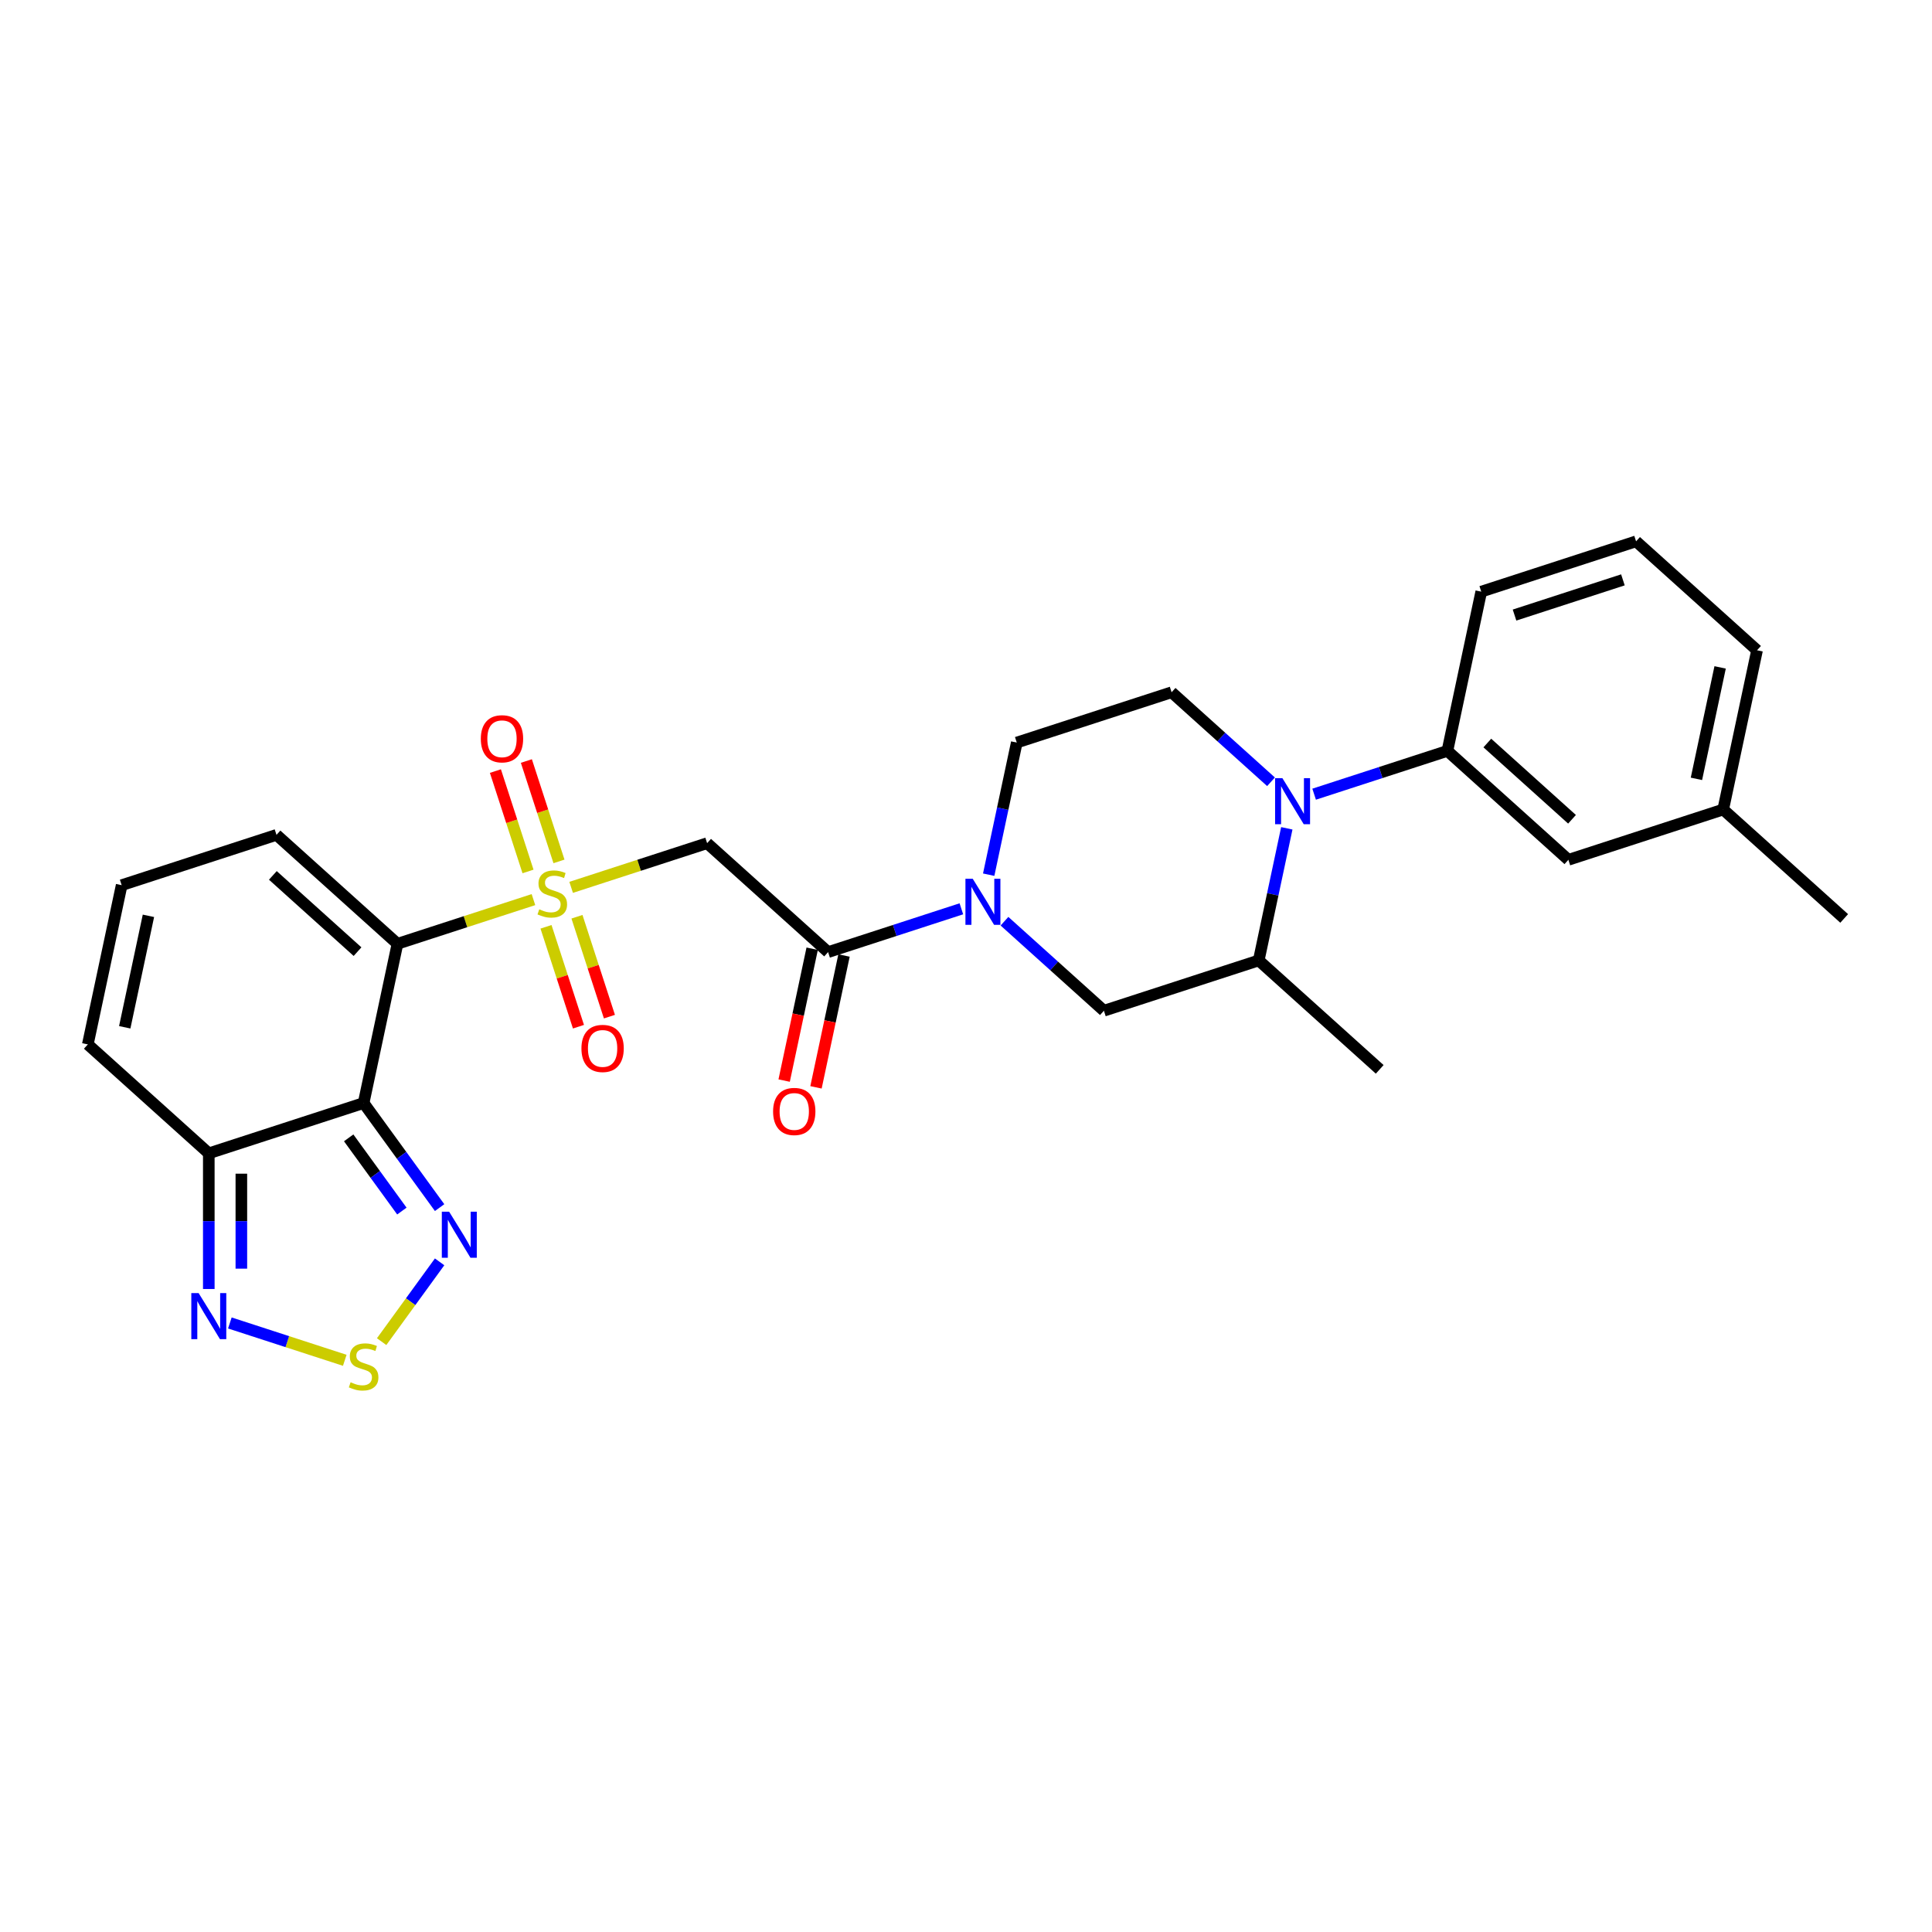 <?xml version='1.0' encoding='iso-8859-1'?>
<svg version='1.1' baseProfile='full'
              xmlns='http://www.w3.org/2000/svg'
                      xmlns:rdkit='http://www.rdkit.org/xml'
                      xmlns:xlink='http://www.w3.org/1999/xlink'
                  xml:space='preserve'
width='1000px' height='1000px' viewBox='0 0 1000 1000'>
<!-- END OF HEADER -->
<rect style='opacity:1.0;fill:#FFFFFF;stroke:none' width='1000' height='1000' x='0' y='0'> </rect>
<path class='bond-0' d='M 276.109,465.637 L 240.919,477.071' style='fill:none;fill-rule:evenodd;stroke:#CCCC00;stroke-width:6px;stroke-linecap:butt;stroke-linejoin:miter;stroke-opacity:1' />
<path class='bond-0' d='M 240.919,477.071 L 205.729,488.505' style='fill:none;fill-rule:evenodd;stroke:#000000;stroke-width:6px;stroke-linecap:butt;stroke-linejoin:miter;stroke-opacity:1' />
<path class='bond-2' d='M 295.624,459.296 L 330.814,447.862' style='fill:none;fill-rule:evenodd;stroke:#CCCC00;stroke-width:6px;stroke-linecap:butt;stroke-linejoin:miter;stroke-opacity:1' />
<path class='bond-2' d='M 330.814,447.862 L 366.004,436.428' style='fill:none;fill-rule:evenodd;stroke:#000000;stroke-width:6px;stroke-linecap:butt;stroke-linejoin:miter;stroke-opacity:1' />
<path class='bond-15' d='M 282.611,479.715 L 291.011,505.568' style='fill:none;fill-rule:evenodd;stroke:#CCCC00;stroke-width:6px;stroke-linecap:butt;stroke-linejoin:miter;stroke-opacity:1' />
<path class='bond-15' d='M 291.011,505.568 L 299.411,531.42' style='fill:none;fill-rule:evenodd;stroke:#FF0000;stroke-width:6px;stroke-linecap:butt;stroke-linejoin:miter;stroke-opacity:1' />
<path class='bond-15' d='M 298.639,474.507 L 307.038,500.36' style='fill:none;fill-rule:evenodd;stroke:#CCCC00;stroke-width:6px;stroke-linecap:butt;stroke-linejoin:miter;stroke-opacity:1' />
<path class='bond-15' d='M 307.038,500.36 L 315.438,526.212' style='fill:none;fill-rule:evenodd;stroke:#FF0000;stroke-width:6px;stroke-linecap:butt;stroke-linejoin:miter;stroke-opacity:1' />
<path class='bond-16' d='M 289.33,445.859 L 280.889,419.88' style='fill:none;fill-rule:evenodd;stroke:#CCCC00;stroke-width:6px;stroke-linecap:butt;stroke-linejoin:miter;stroke-opacity:1' />
<path class='bond-16' d='M 280.889,419.88 L 272.448,393.901' style='fill:none;fill-rule:evenodd;stroke:#FF0000;stroke-width:6px;stroke-linecap:butt;stroke-linejoin:miter;stroke-opacity:1' />
<path class='bond-16' d='M 273.302,451.066 L 264.861,425.087' style='fill:none;fill-rule:evenodd;stroke:#CCCC00;stroke-width:6px;stroke-linecap:butt;stroke-linejoin:miter;stroke-opacity:1' />
<path class='bond-16' d='M 264.861,425.087 L 256.42,399.109' style='fill:none;fill-rule:evenodd;stroke:#FF0000;stroke-width:6px;stroke-linecap:butt;stroke-linejoin:miter;stroke-opacity:1' />
<path class='bond-1' d='M 205.729,488.505 L 188.21,570.925' style='fill:none;fill-rule:evenodd;stroke:#000000;stroke-width:6px;stroke-linecap:butt;stroke-linejoin:miter;stroke-opacity:1' />
<path class='bond-14' d='M 205.729,488.505 L 143.111,432.123' style='fill:none;fill-rule:evenodd;stroke:#000000;stroke-width:6px;stroke-linecap:butt;stroke-linejoin:miter;stroke-opacity:1' />
<path class='bond-14' d='M 185.06,492.571 L 141.227,453.104' style='fill:none;fill-rule:evenodd;stroke:#000000;stroke-width:6px;stroke-linecap:butt;stroke-linejoin:miter;stroke-opacity:1' />
<path class='bond-6' d='M 188.21,570.925 L 207.874,597.99' style='fill:none;fill-rule:evenodd;stroke:#000000;stroke-width:6px;stroke-linecap:butt;stroke-linejoin:miter;stroke-opacity:1' />
<path class='bond-6' d='M 207.874,597.99 L 227.539,625.056' style='fill:none;fill-rule:evenodd;stroke:#0000FF;stroke-width:6px;stroke-linecap:butt;stroke-linejoin:miter;stroke-opacity:1' />
<path class='bond-6' d='M 180.476,588.95 L 194.241,607.896' style='fill:none;fill-rule:evenodd;stroke:#000000;stroke-width:6px;stroke-linecap:butt;stroke-linejoin:miter;stroke-opacity:1' />
<path class='bond-6' d='M 194.241,607.896 L 208.006,626.842' style='fill:none;fill-rule:evenodd;stroke:#0000FF;stroke-width:6px;stroke-linecap:butt;stroke-linejoin:miter;stroke-opacity:1' />
<path class='bond-8' d='M 188.21,570.925 L 108.073,596.963' style='fill:none;fill-rule:evenodd;stroke:#000000;stroke-width:6px;stroke-linecap:butt;stroke-linejoin:miter;stroke-opacity:1' />
<path class='bond-5' d='M 366.004,436.428 L 428.622,492.81' style='fill:none;fill-rule:evenodd;stroke:#000000;stroke-width:6px;stroke-linecap:butt;stroke-linejoin:miter;stroke-opacity:1' />
<path class='bond-3' d='M 657.878,404.651 L 632.147,381.482' style='fill:none;fill-rule:evenodd;stroke:#0000FF;stroke-width:6px;stroke-linecap:butt;stroke-linejoin:miter;stroke-opacity:1' />
<path class='bond-3' d='M 632.147,381.482 L 606.416,358.314' style='fill:none;fill-rule:evenodd;stroke:#000000;stroke-width:6px;stroke-linecap:butt;stroke-linejoin:miter;stroke-opacity:1' />
<path class='bond-10' d='M 680.19,411.071 L 714.681,399.864' style='fill:none;fill-rule:evenodd;stroke:#0000FF;stroke-width:6px;stroke-linecap:butt;stroke-linejoin:miter;stroke-opacity:1' />
<path class='bond-10' d='M 714.681,399.864 L 749.171,388.658' style='fill:none;fill-rule:evenodd;stroke:#000000;stroke-width:6px;stroke-linecap:butt;stroke-linejoin:miter;stroke-opacity:1' />
<path class='bond-30' d='M 666.05,428.734 L 658.783,462.925' style='fill:none;fill-rule:evenodd;stroke:#0000FF;stroke-width:6px;stroke-linecap:butt;stroke-linejoin:miter;stroke-opacity:1' />
<path class='bond-30' d='M 658.783,462.925 L 651.515,497.116' style='fill:none;fill-rule:evenodd;stroke:#000000;stroke-width:6px;stroke-linecap:butt;stroke-linejoin:miter;stroke-opacity:1' />
<path class='bond-4' d='M 497.603,470.397 L 463.113,481.604' style='fill:none;fill-rule:evenodd;stroke:#0000FF;stroke-width:6px;stroke-linecap:butt;stroke-linejoin:miter;stroke-opacity:1' />
<path class='bond-4' d='M 463.113,481.604 L 428.622,492.81' style='fill:none;fill-rule:evenodd;stroke:#000000;stroke-width:6px;stroke-linecap:butt;stroke-linejoin:miter;stroke-opacity:1' />
<path class='bond-12' d='M 519.916,476.817 L 545.647,499.986' style='fill:none;fill-rule:evenodd;stroke:#0000FF;stroke-width:6px;stroke-linecap:butt;stroke-linejoin:miter;stroke-opacity:1' />
<path class='bond-12' d='M 545.647,499.986 L 571.378,523.154' style='fill:none;fill-rule:evenodd;stroke:#000000;stroke-width:6px;stroke-linecap:butt;stroke-linejoin:miter;stroke-opacity:1' />
<path class='bond-17' d='M 511.743,452.734 L 519.011,418.543' style='fill:none;fill-rule:evenodd;stroke:#0000FF;stroke-width:6px;stroke-linecap:butt;stroke-linejoin:miter;stroke-opacity:1' />
<path class='bond-17' d='M 519.011,418.543 L 526.278,384.352' style='fill:none;fill-rule:evenodd;stroke:#000000;stroke-width:6px;stroke-linecap:butt;stroke-linejoin:miter;stroke-opacity:1' />
<path class='bond-20' d='M 420.38,491.058 L 413.127,525.182' style='fill:none;fill-rule:evenodd;stroke:#000000;stroke-width:6px;stroke-linecap:butt;stroke-linejoin:miter;stroke-opacity:1' />
<path class='bond-20' d='M 413.127,525.182 L 405.874,559.306' style='fill:none;fill-rule:evenodd;stroke:#FF0000;stroke-width:6px;stroke-linecap:butt;stroke-linejoin:miter;stroke-opacity:1' />
<path class='bond-20' d='M 436.864,494.562 L 429.611,528.686' style='fill:none;fill-rule:evenodd;stroke:#000000;stroke-width:6px;stroke-linecap:butt;stroke-linejoin:miter;stroke-opacity:1' />
<path class='bond-20' d='M 429.611,528.686 L 422.358,562.809' style='fill:none;fill-rule:evenodd;stroke:#FF0000;stroke-width:6px;stroke-linecap:butt;stroke-linejoin:miter;stroke-opacity:1' />
<path class='bond-7' d='M 227.539,653.132 L 212.536,673.781' style='fill:none;fill-rule:evenodd;stroke:#0000FF;stroke-width:6px;stroke-linecap:butt;stroke-linejoin:miter;stroke-opacity:1' />
<path class='bond-7' d='M 212.536,673.781 L 197.534,694.43' style='fill:none;fill-rule:evenodd;stroke:#CCCC00;stroke-width:6px;stroke-linecap:butt;stroke-linejoin:miter;stroke-opacity:1' />
<path class='bond-29' d='M 178.453,704.092 L 148.713,694.429' style='fill:none;fill-rule:evenodd;stroke:#CCCC00;stroke-width:6px;stroke-linecap:butt;stroke-linejoin:miter;stroke-opacity:1' />
<path class='bond-29' d='M 148.713,694.429 L 118.973,684.766' style='fill:none;fill-rule:evenodd;stroke:#0000FF;stroke-width:6px;stroke-linecap:butt;stroke-linejoin:miter;stroke-opacity:1' />
<path class='bond-9' d='M 108.073,596.963 L 108.073,632.075' style='fill:none;fill-rule:evenodd;stroke:#000000;stroke-width:6px;stroke-linecap:butt;stroke-linejoin:miter;stroke-opacity:1' />
<path class='bond-9' d='M 108.073,632.075 L 108.073,667.186' style='fill:none;fill-rule:evenodd;stroke:#0000FF;stroke-width:6px;stroke-linecap:butt;stroke-linejoin:miter;stroke-opacity:1' />
<path class='bond-9' d='M 124.925,607.497 L 124.925,632.075' style='fill:none;fill-rule:evenodd;stroke:#000000;stroke-width:6px;stroke-linecap:butt;stroke-linejoin:miter;stroke-opacity:1' />
<path class='bond-9' d='M 124.925,632.075 L 124.925,656.653' style='fill:none;fill-rule:evenodd;stroke:#0000FF;stroke-width:6px;stroke-linecap:butt;stroke-linejoin:miter;stroke-opacity:1' />
<path class='bond-28' d='M 108.073,596.963 L 45.455,540.581' style='fill:none;fill-rule:evenodd;stroke:#000000;stroke-width:6px;stroke-linecap:butt;stroke-linejoin:miter;stroke-opacity:1' />
<path class='bond-21' d='M 749.171,388.658 L 811.79,445.039' style='fill:none;fill-rule:evenodd;stroke:#000000;stroke-width:6px;stroke-linecap:butt;stroke-linejoin:miter;stroke-opacity:1' />
<path class='bond-21' d='M 769.841,384.591 L 813.673,424.058' style='fill:none;fill-rule:evenodd;stroke:#000000;stroke-width:6px;stroke-linecap:butt;stroke-linejoin:miter;stroke-opacity:1' />
<path class='bond-23' d='M 749.171,388.658 L 766.69,306.238' style='fill:none;fill-rule:evenodd;stroke:#000000;stroke-width:6px;stroke-linecap:butt;stroke-linejoin:miter;stroke-opacity:1' />
<path class='bond-11' d='M 651.515,497.116 L 571.378,523.154' style='fill:none;fill-rule:evenodd;stroke:#000000;stroke-width:6px;stroke-linecap:butt;stroke-linejoin:miter;stroke-opacity:1' />
<path class='bond-24' d='M 651.515,497.116 L 714.134,553.498' style='fill:none;fill-rule:evenodd;stroke:#000000;stroke-width:6px;stroke-linecap:butt;stroke-linejoin:miter;stroke-opacity:1' />
<path class='bond-13' d='M 606.416,358.314 L 526.278,384.352' style='fill:none;fill-rule:evenodd;stroke:#000000;stroke-width:6px;stroke-linecap:butt;stroke-linejoin:miter;stroke-opacity:1' />
<path class='bond-18' d='M 143.111,432.123 L 62.974,458.161' style='fill:none;fill-rule:evenodd;stroke:#000000;stroke-width:6px;stroke-linecap:butt;stroke-linejoin:miter;stroke-opacity:1' />
<path class='bond-19' d='M 62.974,458.161 L 45.455,540.581' style='fill:none;fill-rule:evenodd;stroke:#000000;stroke-width:6px;stroke-linecap:butt;stroke-linejoin:miter;stroke-opacity:1' />
<path class='bond-19' d='M 76.83,474.028 L 64.566,531.722' style='fill:none;fill-rule:evenodd;stroke:#000000;stroke-width:6px;stroke-linecap:butt;stroke-linejoin:miter;stroke-opacity:1' />
<path class='bond-22' d='M 811.79,445.039 L 891.927,419.001' style='fill:none;fill-rule:evenodd;stroke:#000000;stroke-width:6px;stroke-linecap:butt;stroke-linejoin:miter;stroke-opacity:1' />
<path class='bond-27' d='M 891.927,419.001 L 954.545,475.383' style='fill:none;fill-rule:evenodd;stroke:#000000;stroke-width:6px;stroke-linecap:butt;stroke-linejoin:miter;stroke-opacity:1' />
<path class='bond-31' d='M 891.927,419.001 L 909.446,336.581' style='fill:none;fill-rule:evenodd;stroke:#000000;stroke-width:6px;stroke-linecap:butt;stroke-linejoin:miter;stroke-opacity:1' />
<path class='bond-31' d='M 878.071,403.134 L 890.334,345.44' style='fill:none;fill-rule:evenodd;stroke:#000000;stroke-width:6px;stroke-linecap:butt;stroke-linejoin:miter;stroke-opacity:1' />
<path class='bond-25' d='M 766.69,306.238 L 846.828,280.199' style='fill:none;fill-rule:evenodd;stroke:#000000;stroke-width:6px;stroke-linecap:butt;stroke-linejoin:miter;stroke-opacity:1' />
<path class='bond-25' d='M 783.919,318.359 L 840.015,300.133' style='fill:none;fill-rule:evenodd;stroke:#000000;stroke-width:6px;stroke-linecap:butt;stroke-linejoin:miter;stroke-opacity:1' />
<path class='bond-26' d='M 846.828,280.199 L 909.446,336.581' style='fill:none;fill-rule:evenodd;stroke:#000000;stroke-width:6px;stroke-linecap:butt;stroke-linejoin:miter;stroke-opacity:1' />
<path  class='atom-0' d='M 279.126 470.657
Q 279.395 470.758, 280.507 471.23
Q 281.62 471.702, 282.833 472.005
Q 284.08 472.275, 285.293 472.275
Q 287.552 472.275, 288.866 471.196
Q 290.181 470.084, 290.181 468.163
Q 290.181 466.848, 289.507 466.039
Q 288.866 465.23, 287.855 464.792
Q 286.844 464.354, 285.159 463.849
Q 283.035 463.208, 281.755 462.601
Q 280.507 461.995, 279.597 460.714
Q 278.721 459.433, 278.721 457.276
Q 278.721 454.276, 280.743 452.423
Q 282.799 450.569, 286.844 450.569
Q 289.608 450.569, 292.742 451.883
L 291.967 454.479
Q 289.102 453.299, 286.945 453.299
Q 284.619 453.299, 283.339 454.276
Q 282.058 455.22, 282.092 456.872
Q 282.092 458.152, 282.732 458.928
Q 283.406 459.703, 284.35 460.141
Q 285.327 460.579, 286.945 461.085
Q 289.102 461.759, 290.383 462.433
Q 291.664 463.107, 292.574 464.489
Q 293.517 465.837, 293.517 468.163
Q 293.517 471.466, 291.293 473.252
Q 289.102 475.005, 285.428 475.005
Q 283.305 475.005, 281.687 474.533
Q 280.103 474.095, 278.216 473.32
L 279.126 470.657
' fill='#CCCC00'/>
<path  class='atom-4' d='M 663.759 402.764
L 671.579 415.404
Q 672.354 416.651, 673.601 418.909
Q 674.848 421.167, 674.916 421.302
L 674.916 402.764
L 678.084 402.764
L 678.084 426.627
L 674.814 426.627
L 666.422 412.808
Q 665.445 411.19, 664.4 409.337
Q 663.389 407.483, 663.085 406.91
L 663.085 426.627
L 659.984 426.627
L 659.984 402.764
L 663.759 402.764
' fill='#0000FF'/>
<path  class='atom-5' d='M 503.485 454.841
L 511.304 467.48
Q 512.079 468.727, 513.326 470.985
Q 514.573 473.243, 514.641 473.378
L 514.641 454.841
L 517.809 454.841
L 517.809 478.704
L 514.54 478.704
L 506.147 464.885
Q 505.17 463.267, 504.125 461.413
Q 503.114 459.559, 502.811 458.986
L 502.811 478.704
L 499.71 478.704
L 499.71 454.841
L 503.485 454.841
' fill='#0000FF'/>
<path  class='atom-7' d='M 232.463 627.162
L 240.283 639.802
Q 241.058 641.049, 242.305 643.307
Q 243.552 645.565, 243.619 645.7
L 243.619 627.162
L 246.787 627.162
L 246.787 651.025
L 243.518 651.025
L 235.126 637.206
Q 234.148 635.588, 233.103 633.735
Q 232.092 631.881, 231.789 631.308
L 231.789 651.025
L 228.688 651.025
L 228.688 627.162
L 232.463 627.162
' fill='#0000FF'/>
<path  class='atom-8' d='M 181.469 715.453
Q 181.739 715.554, 182.851 716.026
Q 183.963 716.498, 185.177 716.801
Q 186.424 717.071, 187.637 717.071
Q 189.895 717.071, 191.21 715.992
Q 192.524 714.88, 192.524 712.959
Q 192.524 711.644, 191.85 710.835
Q 191.21 710.026, 190.199 709.588
Q 189.188 709.15, 187.502 708.644
Q 185.379 708.004, 184.098 707.397
Q 182.851 706.791, 181.941 705.51
Q 181.065 704.229, 181.065 702.072
Q 181.065 699.072, 183.087 697.219
Q 185.143 695.365, 189.188 695.365
Q 191.951 695.365, 195.086 696.679
L 194.311 699.275
Q 191.446 698.095, 189.289 698.095
Q 186.963 698.095, 185.682 699.072
Q 184.402 700.016, 184.435 701.668
Q 184.435 702.948, 185.076 703.724
Q 185.75 704.499, 186.694 704.937
Q 187.671 705.375, 189.289 705.881
Q 191.446 706.555, 192.727 707.229
Q 194.007 707.903, 194.917 709.285
Q 195.861 710.633, 195.861 712.959
Q 195.861 716.262, 193.637 718.048
Q 191.446 719.801, 187.772 719.801
Q 185.649 719.801, 184.031 719.329
Q 182.447 718.891, 180.559 718.115
L 181.469 715.453
' fill='#CCCC00'/>
<path  class='atom-10' d='M 102.798 669.293
L 110.618 681.932
Q 111.393 683.179, 112.64 685.437
Q 113.887 687.696, 113.954 687.83
L 113.954 669.293
L 117.123 669.293
L 117.123 693.156
L 113.853 693.156
L 105.461 679.337
Q 104.483 677.719, 103.439 675.865
Q 102.427 674.012, 102.124 673.439
L 102.124 693.156
L 99.023 693.156
L 99.023 669.293
L 102.798 669.293
' fill='#0000FF'/>
<path  class='atom-16' d='M 300.951 542.671
Q 300.951 536.942, 303.782 533.74
Q 306.613 530.538, 311.905 530.538
Q 317.196 530.538, 320.027 533.74
Q 322.859 536.942, 322.859 542.671
Q 322.859 548.469, 319.994 551.772
Q 317.129 555.041, 311.905 555.041
Q 306.647 555.041, 303.782 551.772
Q 300.951 548.502, 300.951 542.671
M 311.905 552.345
Q 315.545 552.345, 317.5 549.918
Q 319.488 547.457, 319.488 542.671
Q 319.488 537.986, 317.5 535.627
Q 315.545 533.234, 311.905 533.234
Q 308.265 533.234, 306.276 535.593
Q 304.321 537.953, 304.321 542.671
Q 304.321 547.491, 306.276 549.918
Q 308.265 552.345, 311.905 552.345
' fill='#FF0000'/>
<path  class='atom-17' d='M 248.874 382.397
Q 248.874 376.667, 251.705 373.465
Q 254.537 370.263, 259.828 370.263
Q 265.12 370.263, 267.951 373.465
Q 270.782 376.667, 270.782 382.397
Q 270.782 388.194, 267.917 391.497
Q 265.052 394.766, 259.828 394.766
Q 254.57 394.766, 251.705 391.497
Q 248.874 388.228, 248.874 382.397
M 259.828 392.07
Q 263.468 392.07, 265.423 389.643
Q 267.412 387.183, 267.412 382.397
Q 267.412 377.712, 265.423 375.352
Q 263.468 372.959, 259.828 372.959
Q 256.188 372.959, 254.2 375.319
Q 252.245 377.678, 252.245 382.397
Q 252.245 387.216, 254.2 389.643
Q 256.188 392.07, 259.828 392.07
' fill='#FF0000'/>
<path  class='atom-21' d='M 400.149 575.298
Q 400.149 569.568, 402.98 566.366
Q 405.812 563.164, 411.103 563.164
Q 416.395 563.164, 419.226 566.366
Q 422.057 569.568, 422.057 575.298
Q 422.057 581.095, 419.192 584.398
Q 416.327 587.667, 411.103 587.667
Q 405.845 587.667, 402.98 584.398
Q 400.149 581.129, 400.149 575.298
M 411.103 584.971
Q 414.743 584.971, 416.698 582.544
Q 418.687 580.084, 418.687 575.298
Q 418.687 570.613, 416.698 568.253
Q 414.743 565.86, 411.103 565.86
Q 407.463 565.86, 405.475 568.22
Q 403.52 570.579, 403.52 575.298
Q 403.52 580.117, 405.475 582.544
Q 407.463 584.971, 411.103 584.971
' fill='#FF0000'/>
</svg>
